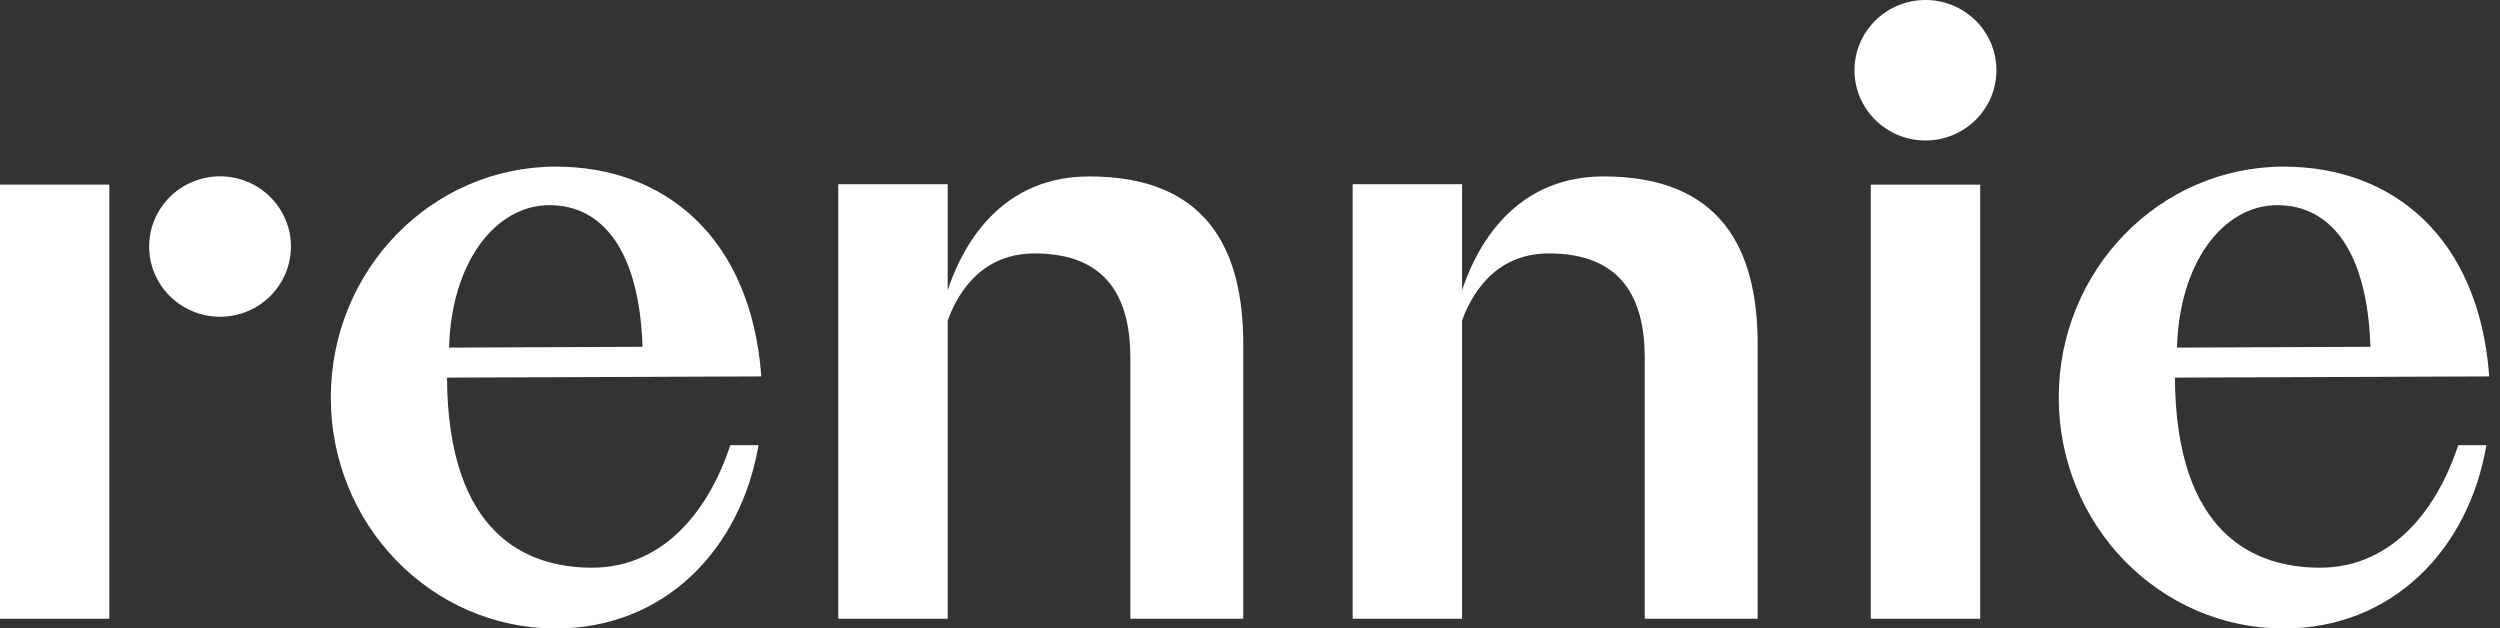 <?xml version="1.0" encoding="utf-8"?>
<svg version="1.1" id="Layer_1" xmlns="http://www.w3.org/2000/svg" xmlns:xlink="http://www.w3.org/1999/xlink" x="0px" y="0px"
	 width="179px" height="45px" viewBox="0 0 179 45" enable-background="new 0 0 179 45" xml:space="preserve">
<rect x="0" y="0" width="179" height="45" fill="#333333" stroke="none"/>
<path fill="#ffffff" d="M176.012,31.874c-1.706,5.146-5.111,8.773-9.897,8.773
	c-4.638,0-10.325-2.328-10.391-13.61l22.507-0.086
	c-0.743-10.027-6.98-15.021-14.713-15.021c-8.899,0-16.112,7.407-16.112,16.533
	C147.406,37.598,154.619,45,163.518,45c7.759,0,13.231-5.632,14.509-13.126H176.012z
	 M163.055,14.691c3.859,0,6.445,3.321,6.669,10.139l-13.852,0.06
	C156.035,18.782,159.196,14.691,163.055,14.691"/>
<path fill="#ffffff" d="M52.292,31.874c-1.705,5.146-5.112,8.773-9.896,8.773
	c-4.639,0-10.324-2.328-10.391-13.61l22.506-0.086
	c-0.743-10.027-6.979-15.021-14.711-15.021c-8.9,0-16.114,7.407-16.114,16.533
	C23.686,37.598,30.9,45,39.8,45c7.757,0,13.23-5.632,14.509-13.126H52.292z
	 M39.336,14.691c3.858,0,6.445,3.321,6.669,10.139L32.153,24.89
	C32.315,18.782,35.477,14.691,39.336,14.691"/>
<path fill="#ffffff" d="M89.018,44.302v-19.652c0-6.888-2.677-12.018-11.027-12.018
	c-7.035,0-9.433,6.051-10.136,8.143v-7.588h-7.835v31.115h7.835V22.952
	c0.535-1.477,2.098-4.807,6.216-4.807c5.198,0,6.862,3.195,6.862,7.472v18.685
	H89.018z"/>
<path fill="#ffffff" d="M125.848,44.302v-19.652c0-6.888-2.678-12.018-11.027-12.018
	c-7.036,0-9.434,6.051-10.136,8.143v-7.588h-7.835v31.115h7.835V22.952
	c0.535-1.477,2.098-4.807,6.216-4.807c5.198,0,6.862,3.195,6.862,7.472v18.685
	H125.848z"/>
<rect x="133.947" y="13.222" fill="#ffffff" width="7.835" height="31.08"/>
<path fill="#ffffff" d="M137.863,10.058c2.805,0,5.081-2.252,5.081-5.028
	C142.944,2.253,140.668,0,137.863,0c-2.805,0-5.08,2.253-5.08,5.03
	C132.782,7.806,135.057,10.058,137.863,10.058"/>
<rect y="13.218" fill="#ffffff" width="7.829" height="31.084"/>
<path fill="#ffffff" d="M15.755,22.678c2.806,0,5.076-2.253,5.076-5.025
	c0-2.776-2.27-5.028-5.076-5.028c-2.805,0-5.075,2.252-5.075,5.028
	C10.68,20.425,12.95,22.678,15.755,22.678"/>
</svg>
